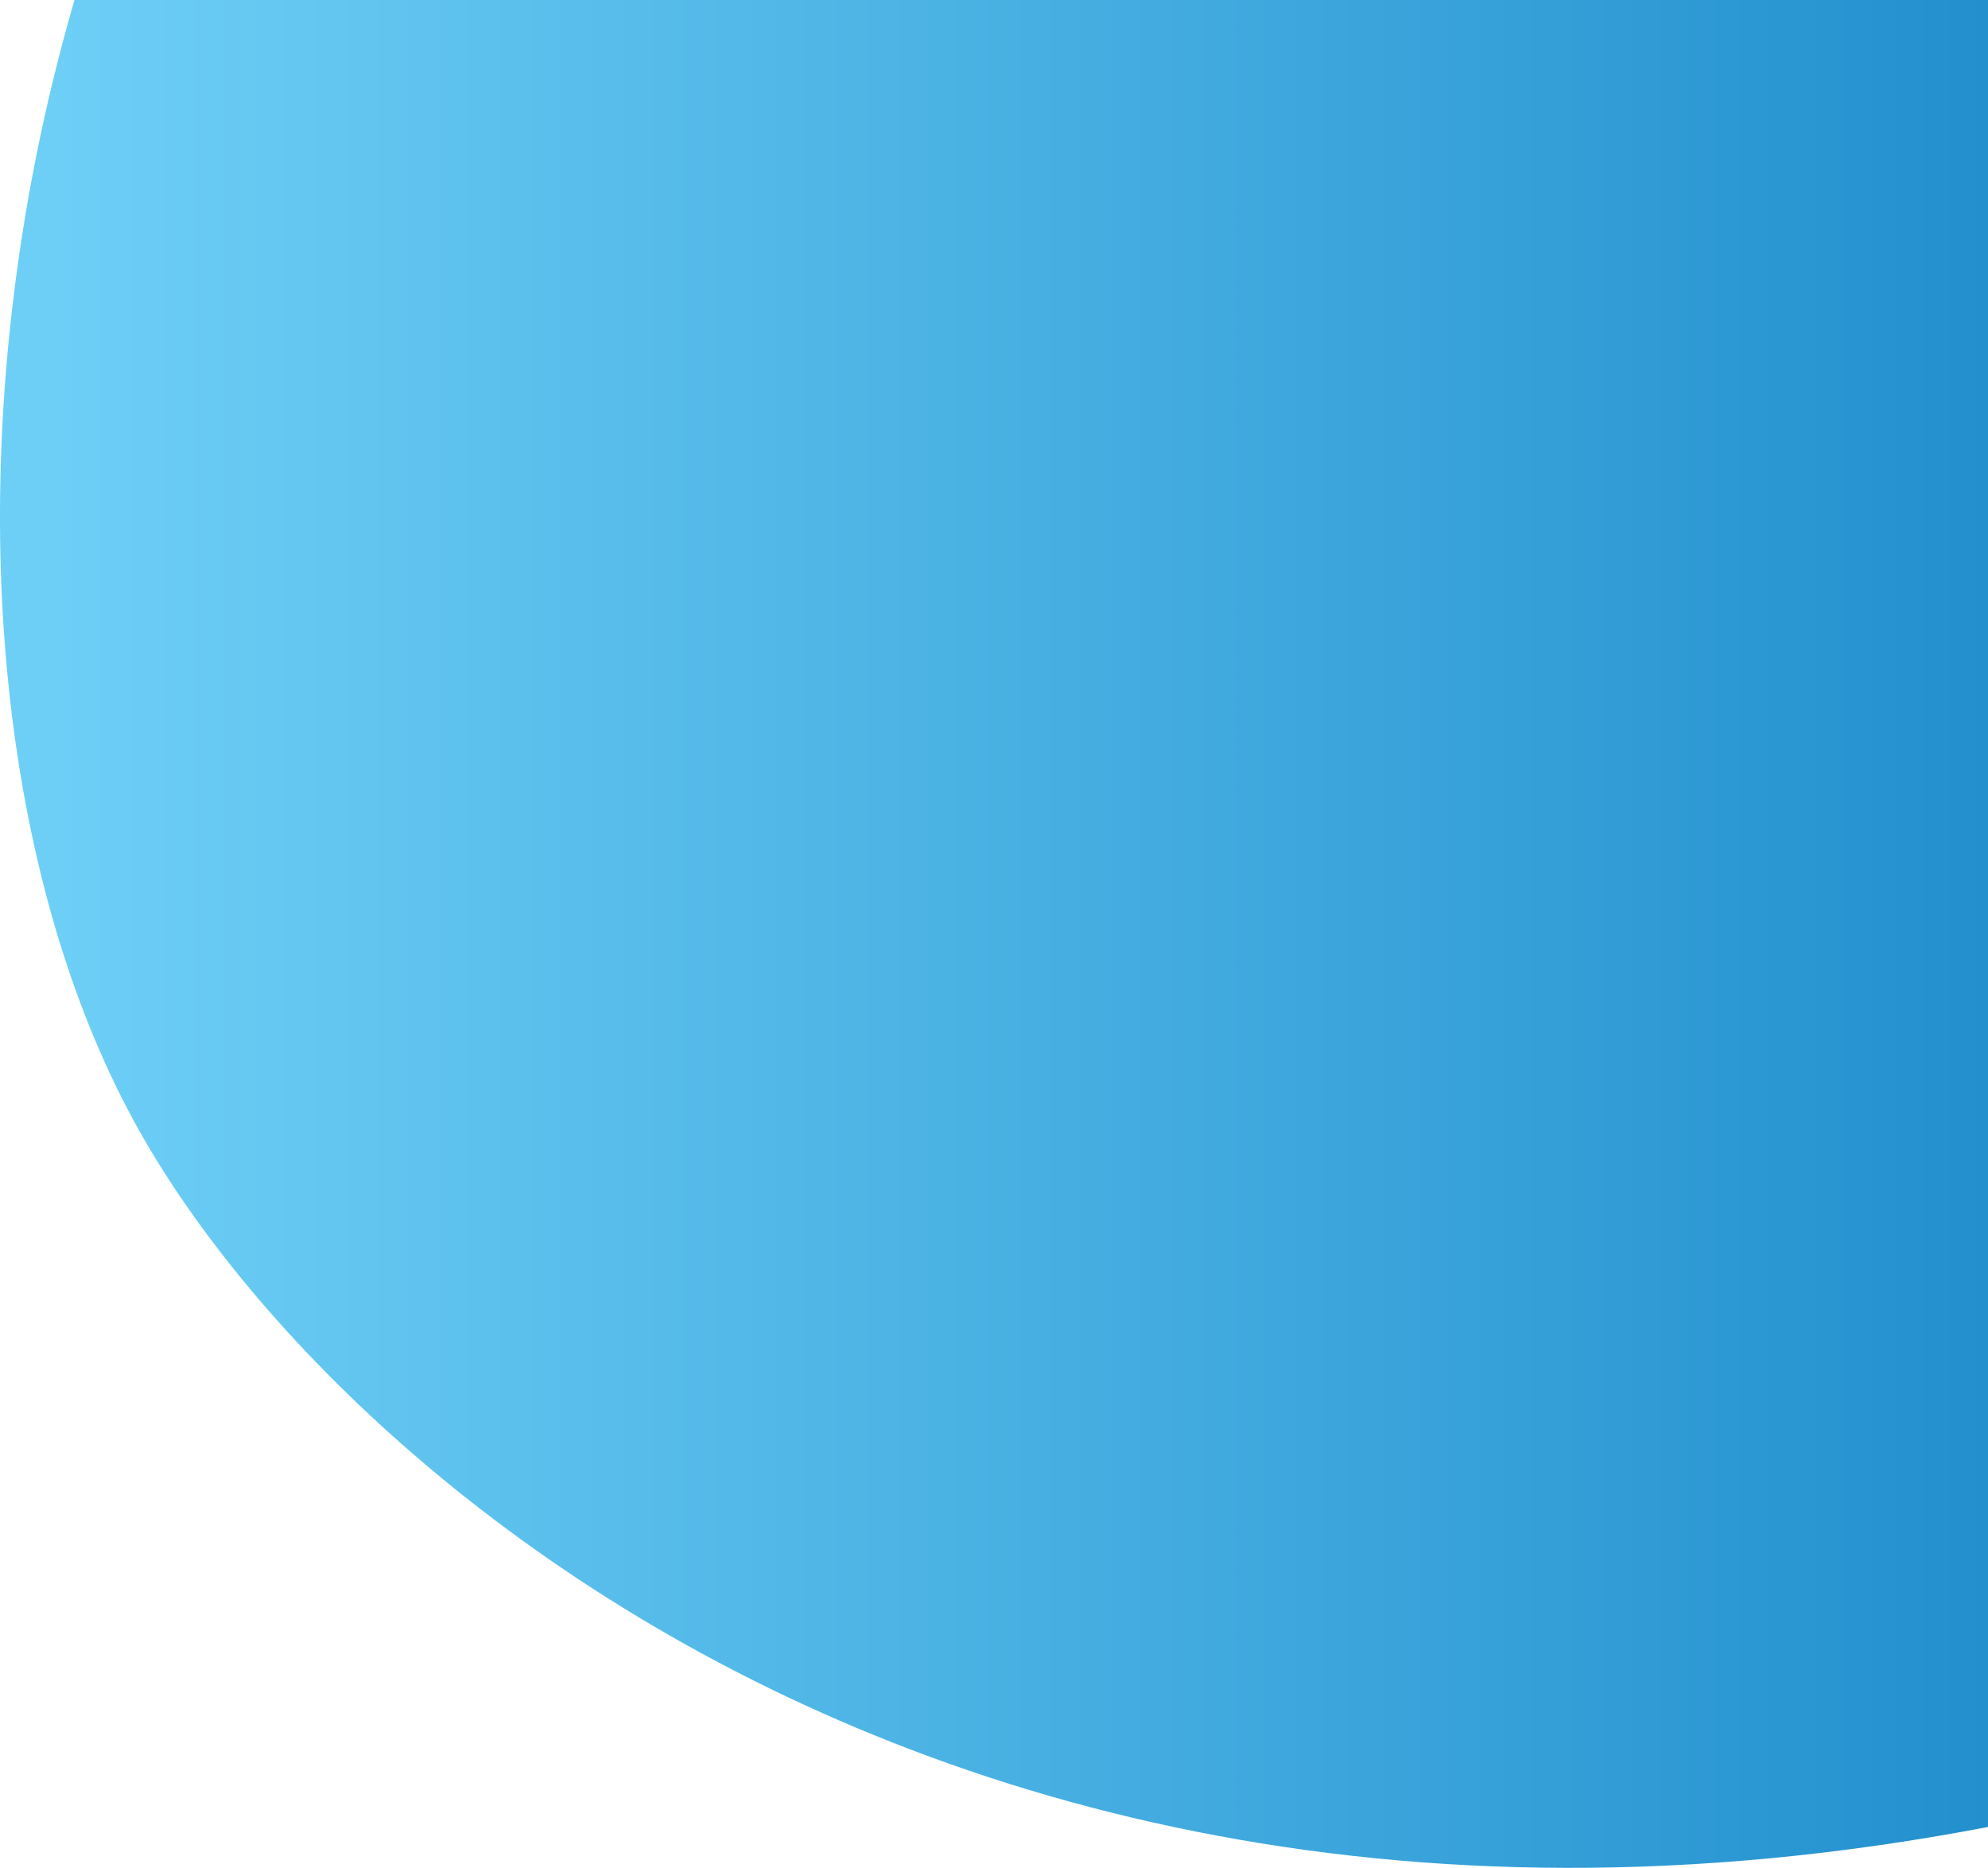 <svg width="463" height="435" viewBox="0 0 463 435" fill="none"
    xmlns="http://www.w3.org/2000/svg">
    <path d="M110.809 -161.164C203.602 -250.997 316.257 -188.35 360.985 -145.798C416.276 -59.248 470.658 14.207 612.299 130.793C734.683 231.527 655.133 349.465 586.145 388.472C276.405 514.028 84.223 355.767 32.344 263.178C-27.926 155.615 -5.182 -48.873 110.809 -161.164Z" fill="url(#paint0_linear_34_4)"/>
    <defs>
        <linearGradient id="paint0_linear_34_4" x1="676" y1="-200.782" x2="13.095" y2="-200.782" gradientUnits="userSpaceOnUse">
            <stop stop-color="#0072BB"/>
            <stop offset="1" stop-color="#6DCFF6"/>
        </linearGradient>
    </defs>
</svg>
